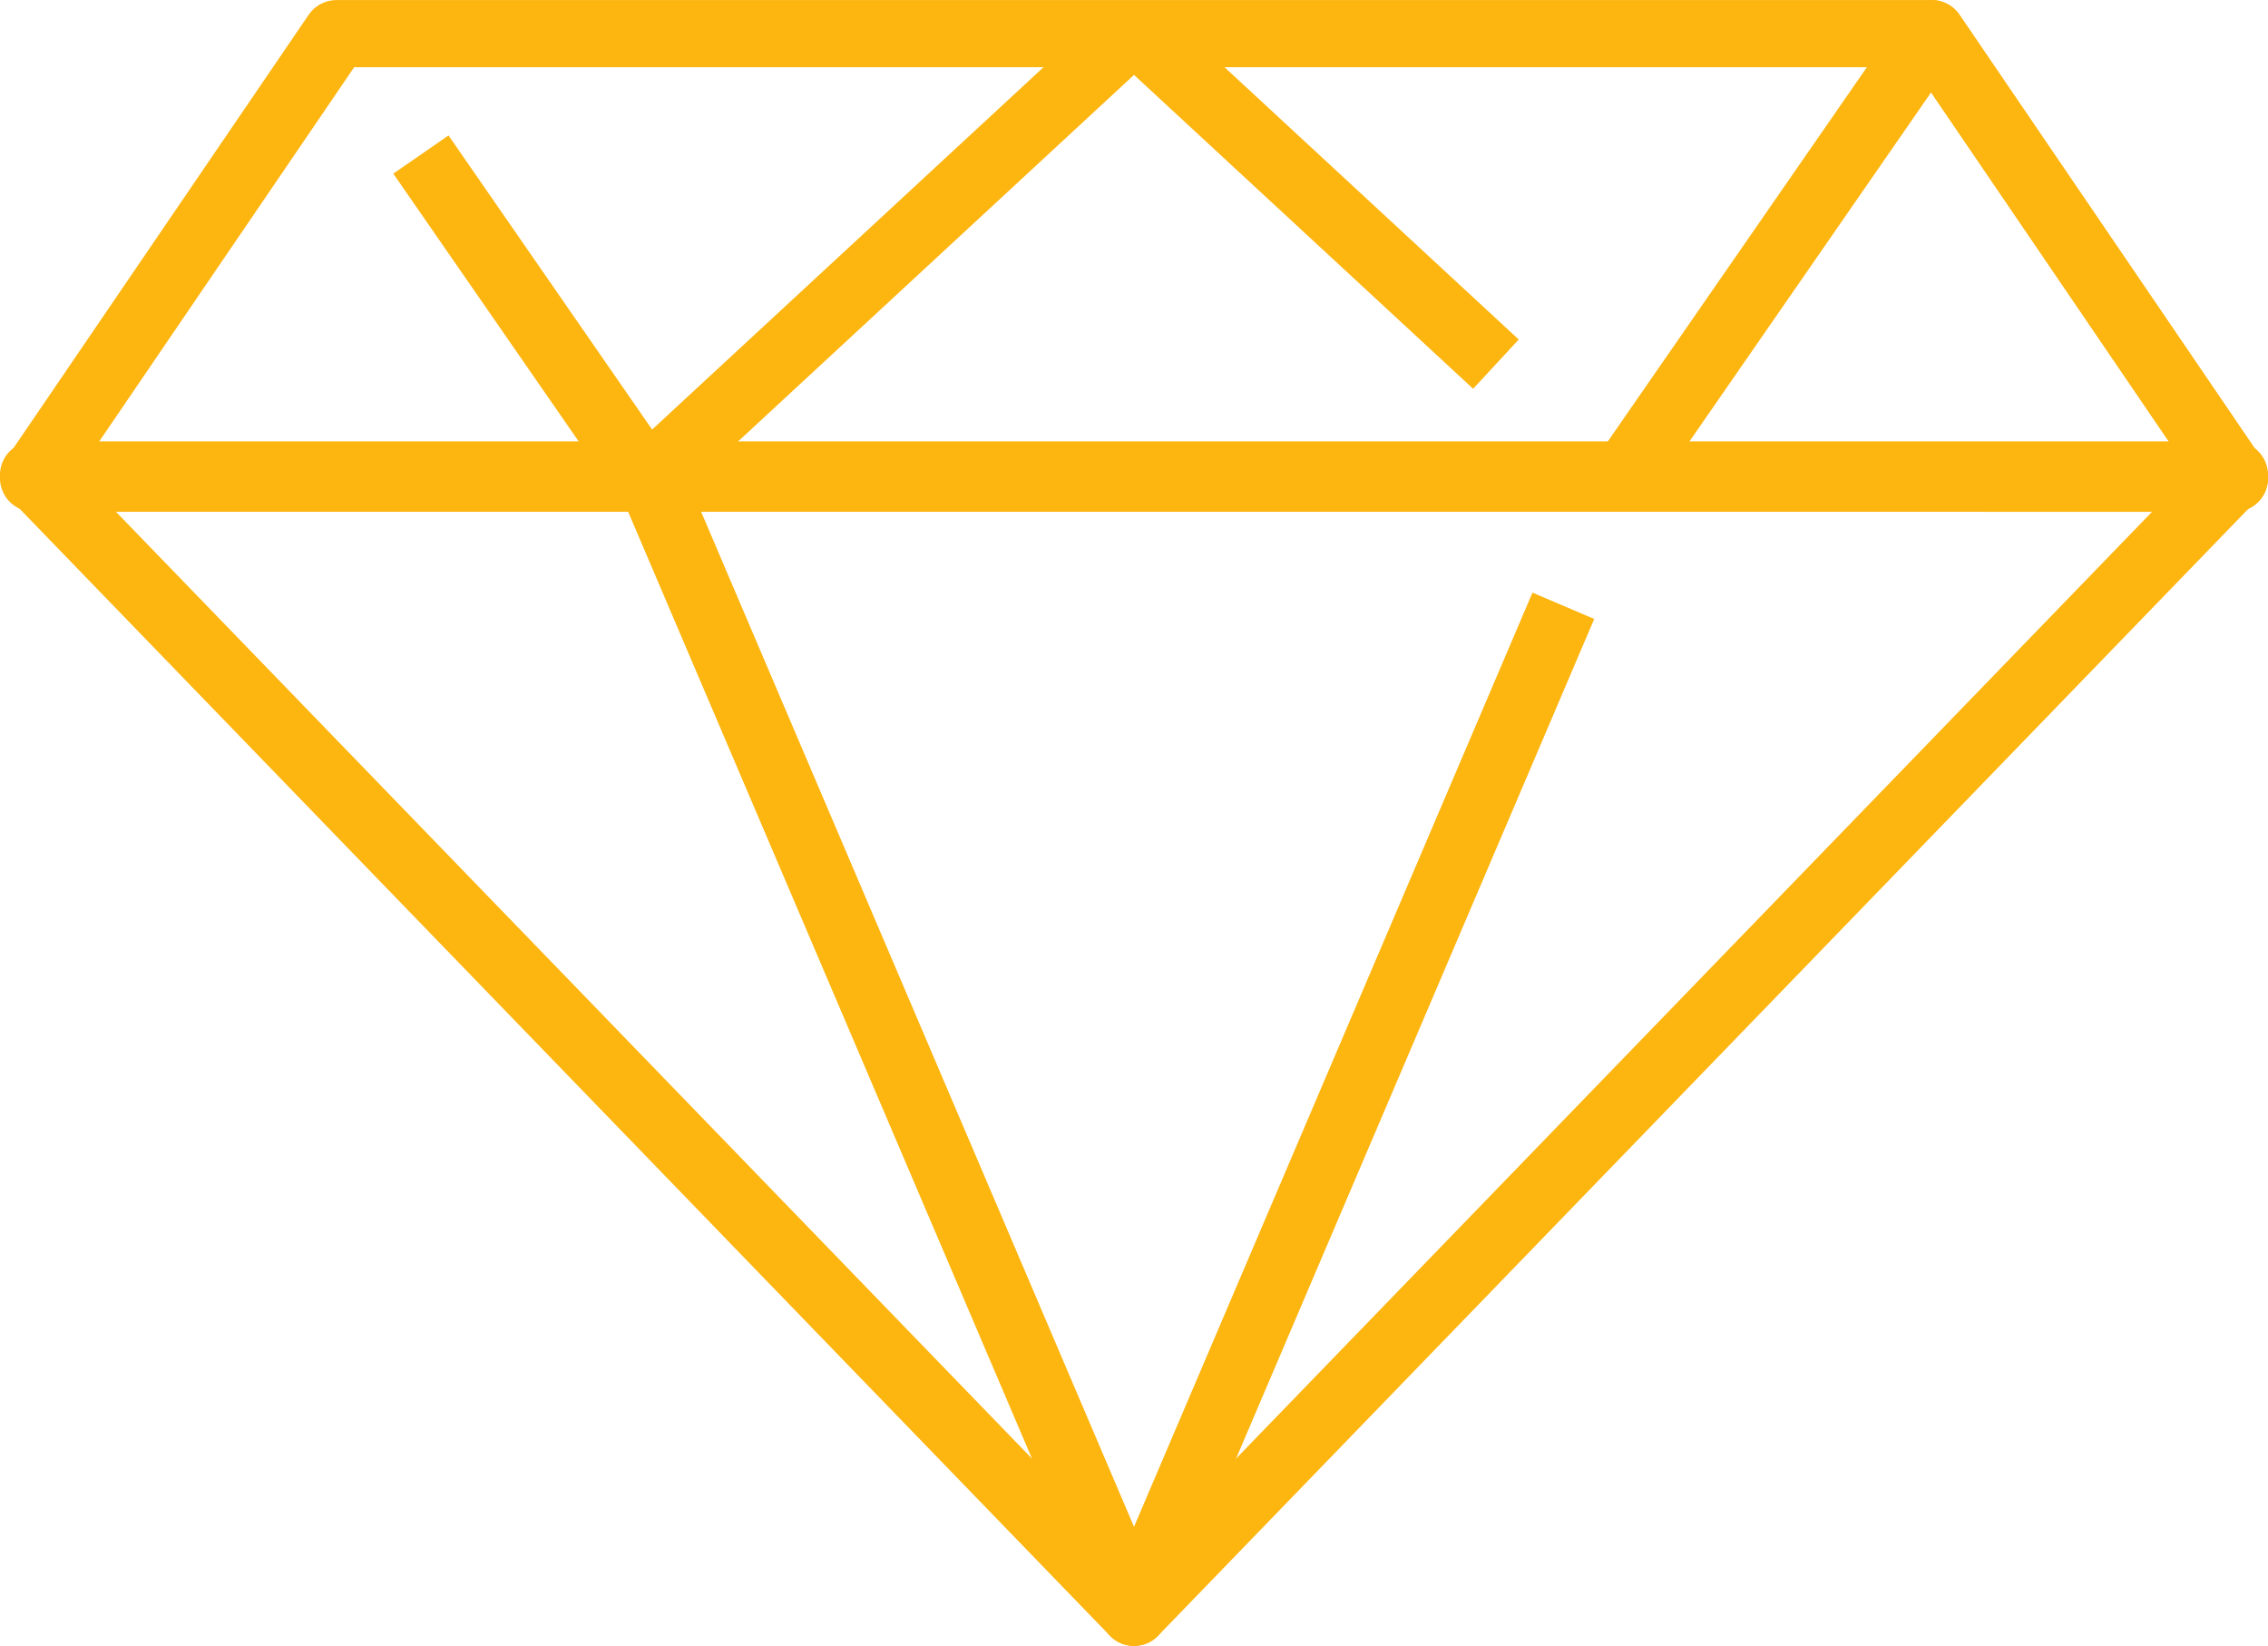 <svg xmlns="http://www.w3.org/2000/svg" width="101.367" height="73.548" viewBox="0 0 101.367 73.548">
  <g id="benefit_02" transform="translate(-501.709 -504.297)">
    <g id="Group_27" data-name="Group 27">
      <g id="Group_25" data-name="Group 25">
        <path id="Path_20" data-name="Path 20" d="M552.393,576.345l-49.184-50.827h98.367Z" fill="none" stroke="#fdb510" stroke-linejoin="round" stroke-width="3"/>
        <path id="Path_21" data-name="Path 21" d="M571.582,531.367l-19.189,44.978-19.21-45.033-2.471-5.794" fill="none" stroke="#fdb510" stroke-linejoin="round" stroke-width="3"/>
      </g>
      <g id="Group_26" data-name="Group 26">
        <path id="Path_22" data-name="Path 22" d="M503.209,525.665h98.367L588.046,505.8h-71.3Z" fill="none" stroke="#fdb510" stroke-linejoin="round" stroke-width="3"/>
        <path id="Path_23" data-name="Path 23" d="M568.569,520.569,552.393,505.6l-21.681,20.068" fill="none" stroke="#fdb510" stroke-linejoin="bevel" stroke-width="3"/>
        <line id="Line_40" data-name="Line 40" x1="10.014" y1="14.462" transform="translate(520.521 511.203)" fill="none" stroke="#fdb510" stroke-linejoin="round" stroke-width="3"/>
        <path id="Path_24" data-name="Path 24" d="M574.256,525.665,588.012,505.8h.034l13.53,19.868Z" fill="none" stroke="#fdb510" stroke-linejoin="round" stroke-width="3"/>
      </g>
    </g>
  </g>
</svg>
